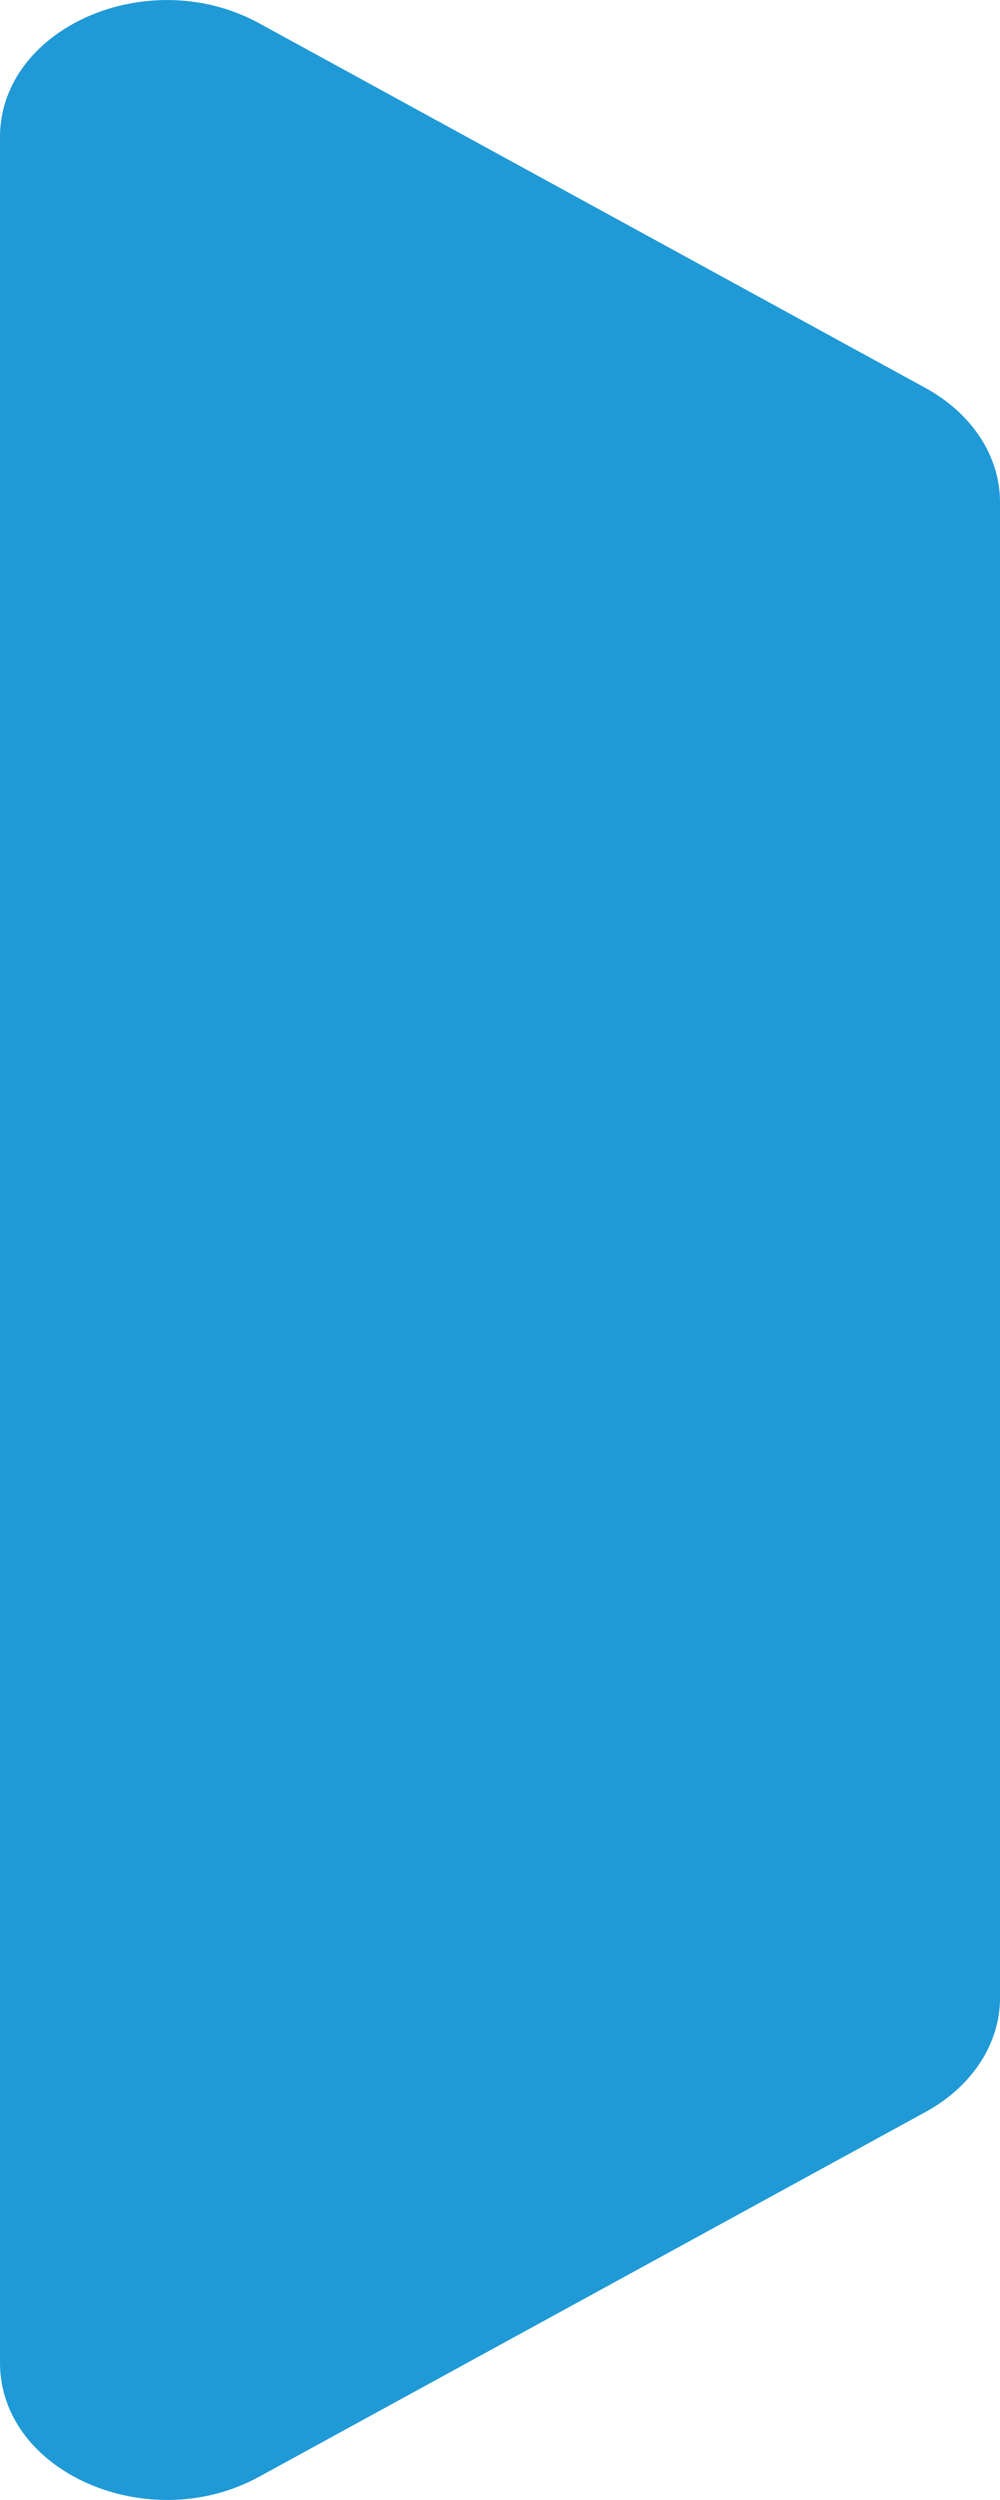 <svg width="8" height="20" viewBox="0 0 8 20" fill="none" xmlns="http://www.w3.org/2000/svg">
<path d="M0 18.903V1.097C0 0.222 1.187 -0.299 2.073 0.186L7.406 3.105C7.777 3.309 8 3.65 8 4.017V15.983C8 16.35 7.777 16.691 7.406 16.895L2.073 19.814C1.187 20.299 0 19.778 0 18.903Z" fill="#1F9AD6"/>
</svg>

